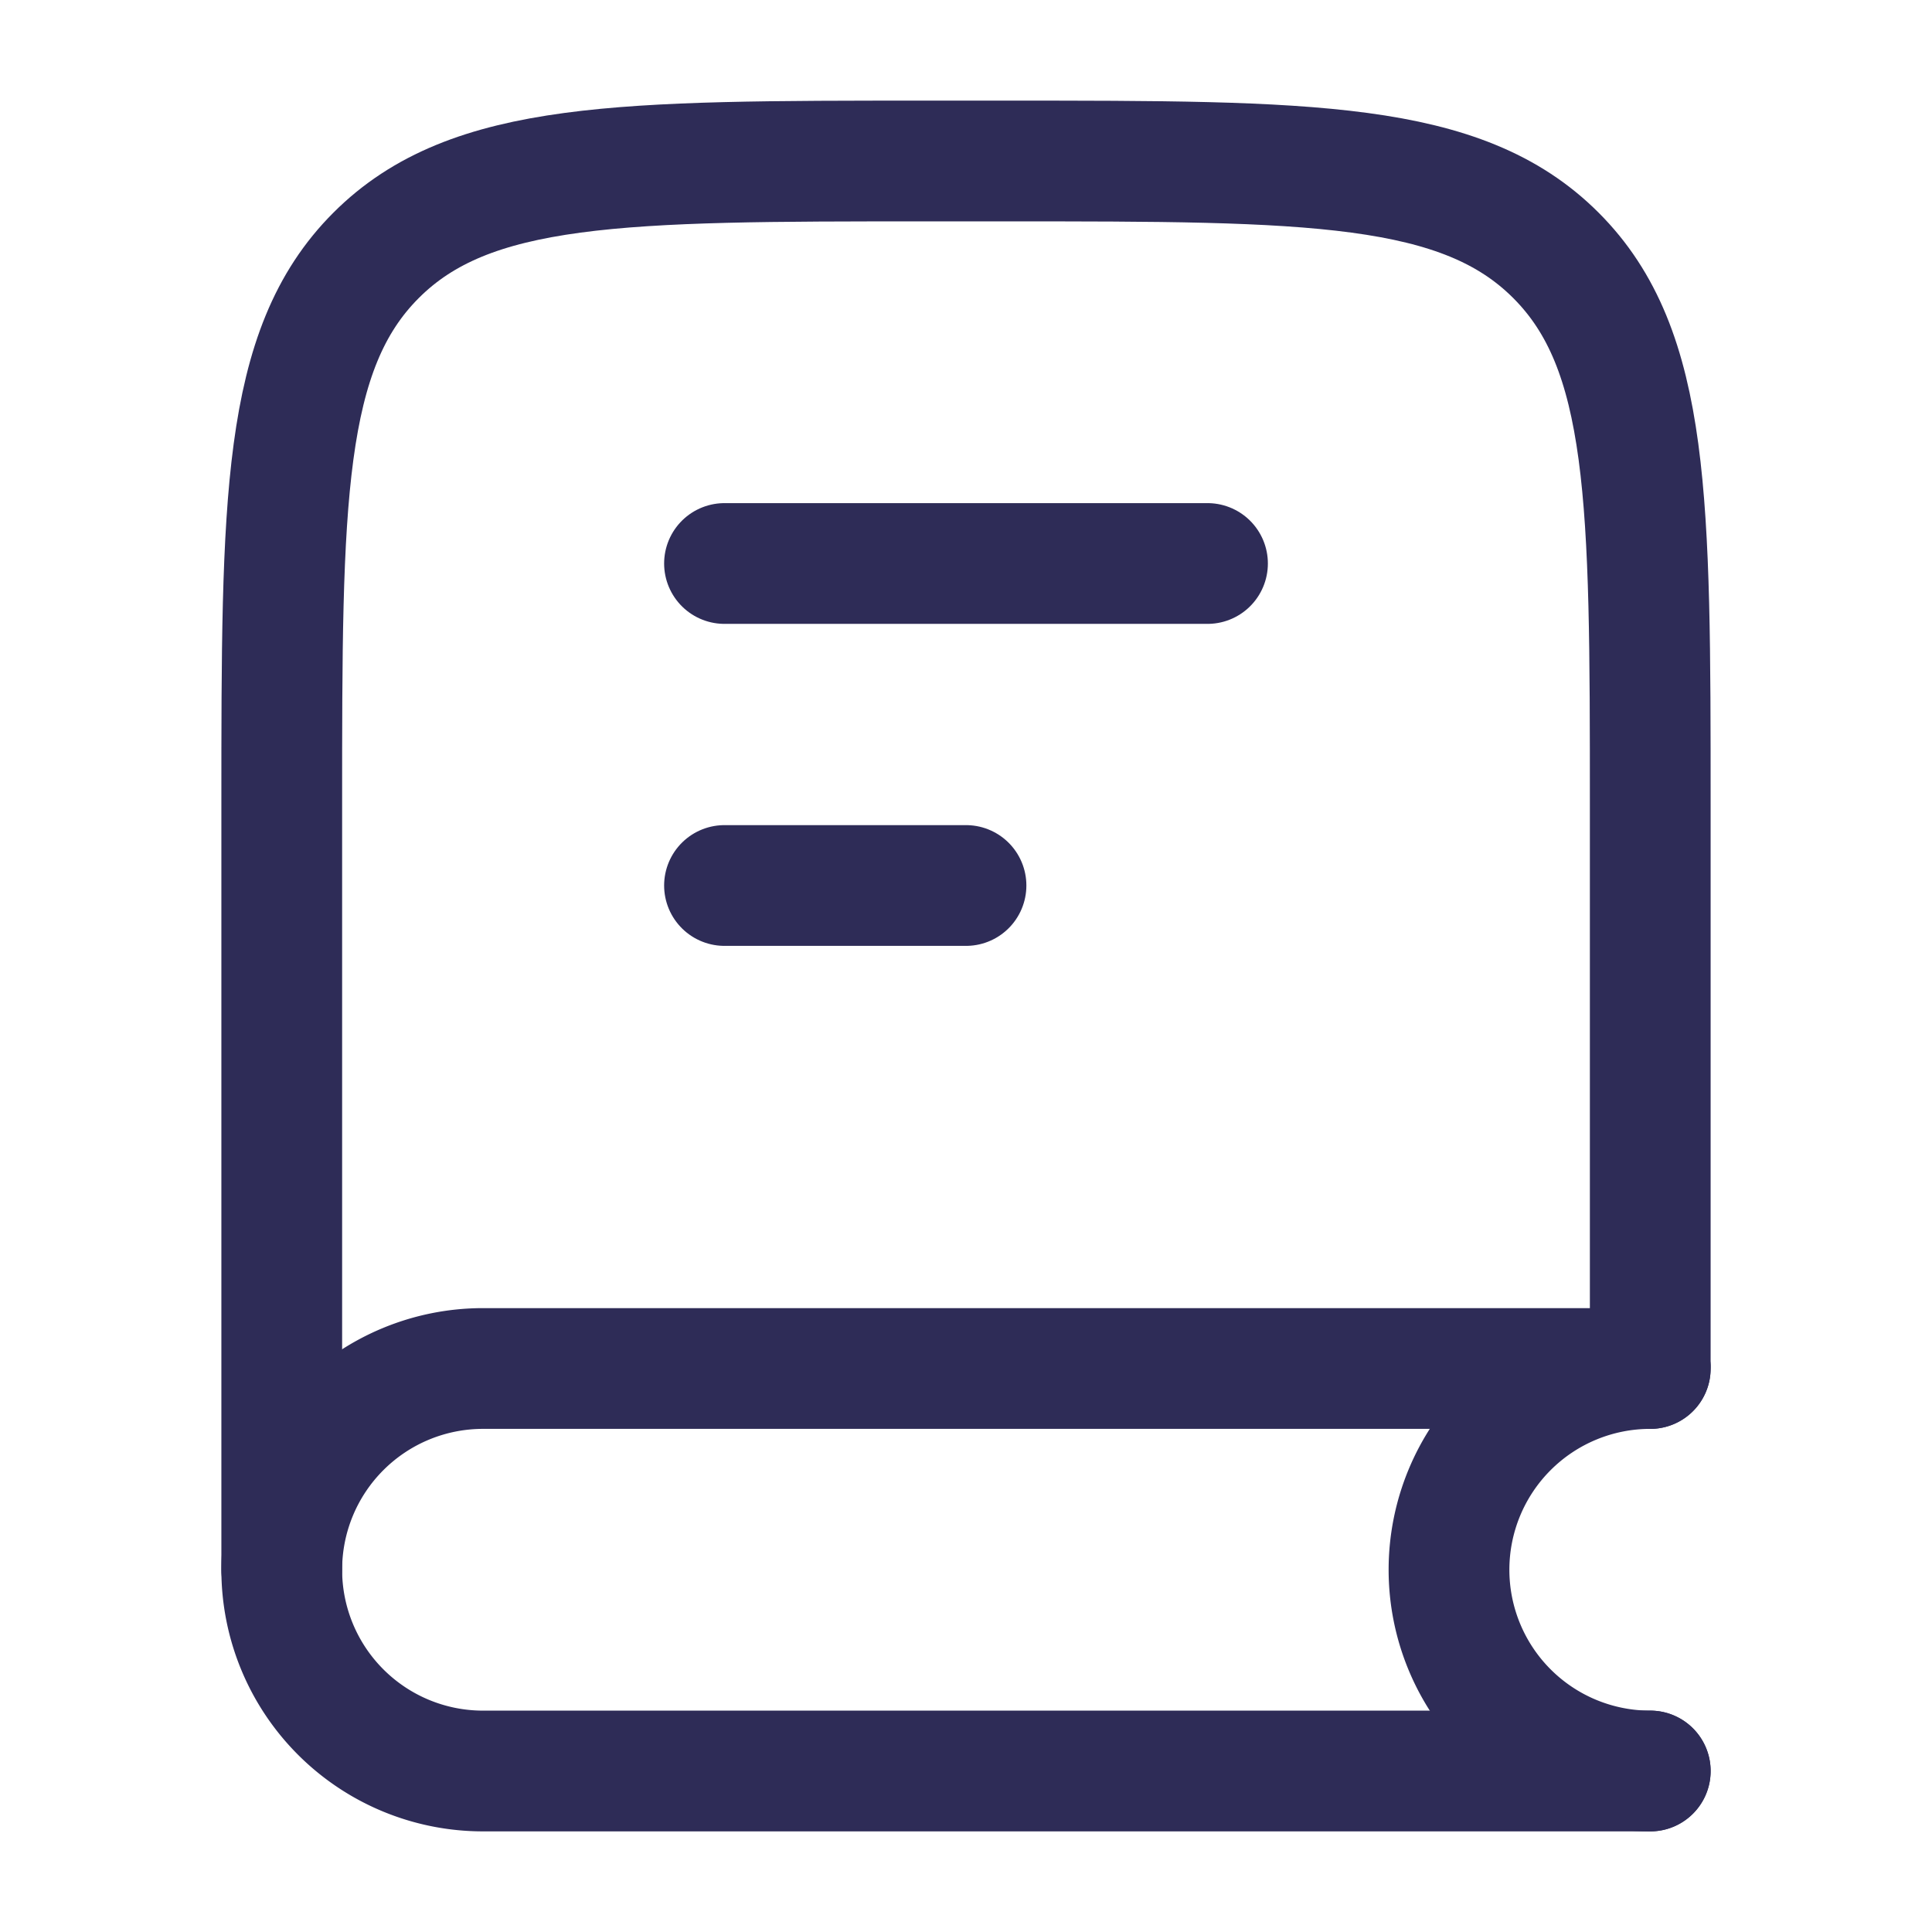 <svg xmlns="http://www.w3.org/2000/svg" width="24" height="24" fill="none" viewBox="0 0 24 24"><path stroke="#2E2C57" stroke-linecap="round" stroke-width="1.5" d="M20.5 16.929V10c0-3.771 0-5.657-1.172-6.828C18.157 2 16.271 2 12.5 2h-1C7.729 2 5.843 2 4.672 3.172 3.5 4.343 3.5 6.229 3.5 10v9.5"/><path stroke="#2E2C57" stroke-linecap="round" stroke-width="1.5" d="M20.5 17H6a2.5 2.5 0 0 0 0 5h14.5"/><path stroke="#2E2C57" stroke-linecap="round" stroke-width="1.5" d="M20.5 22a2.5 2.5 0 0 1 0-5"/><path stroke="#2E2C57" stroke-linecap="round" stroke-linejoin="round" stroke-width="1.5" d="M15 7H9M12 11H9"/></svg>